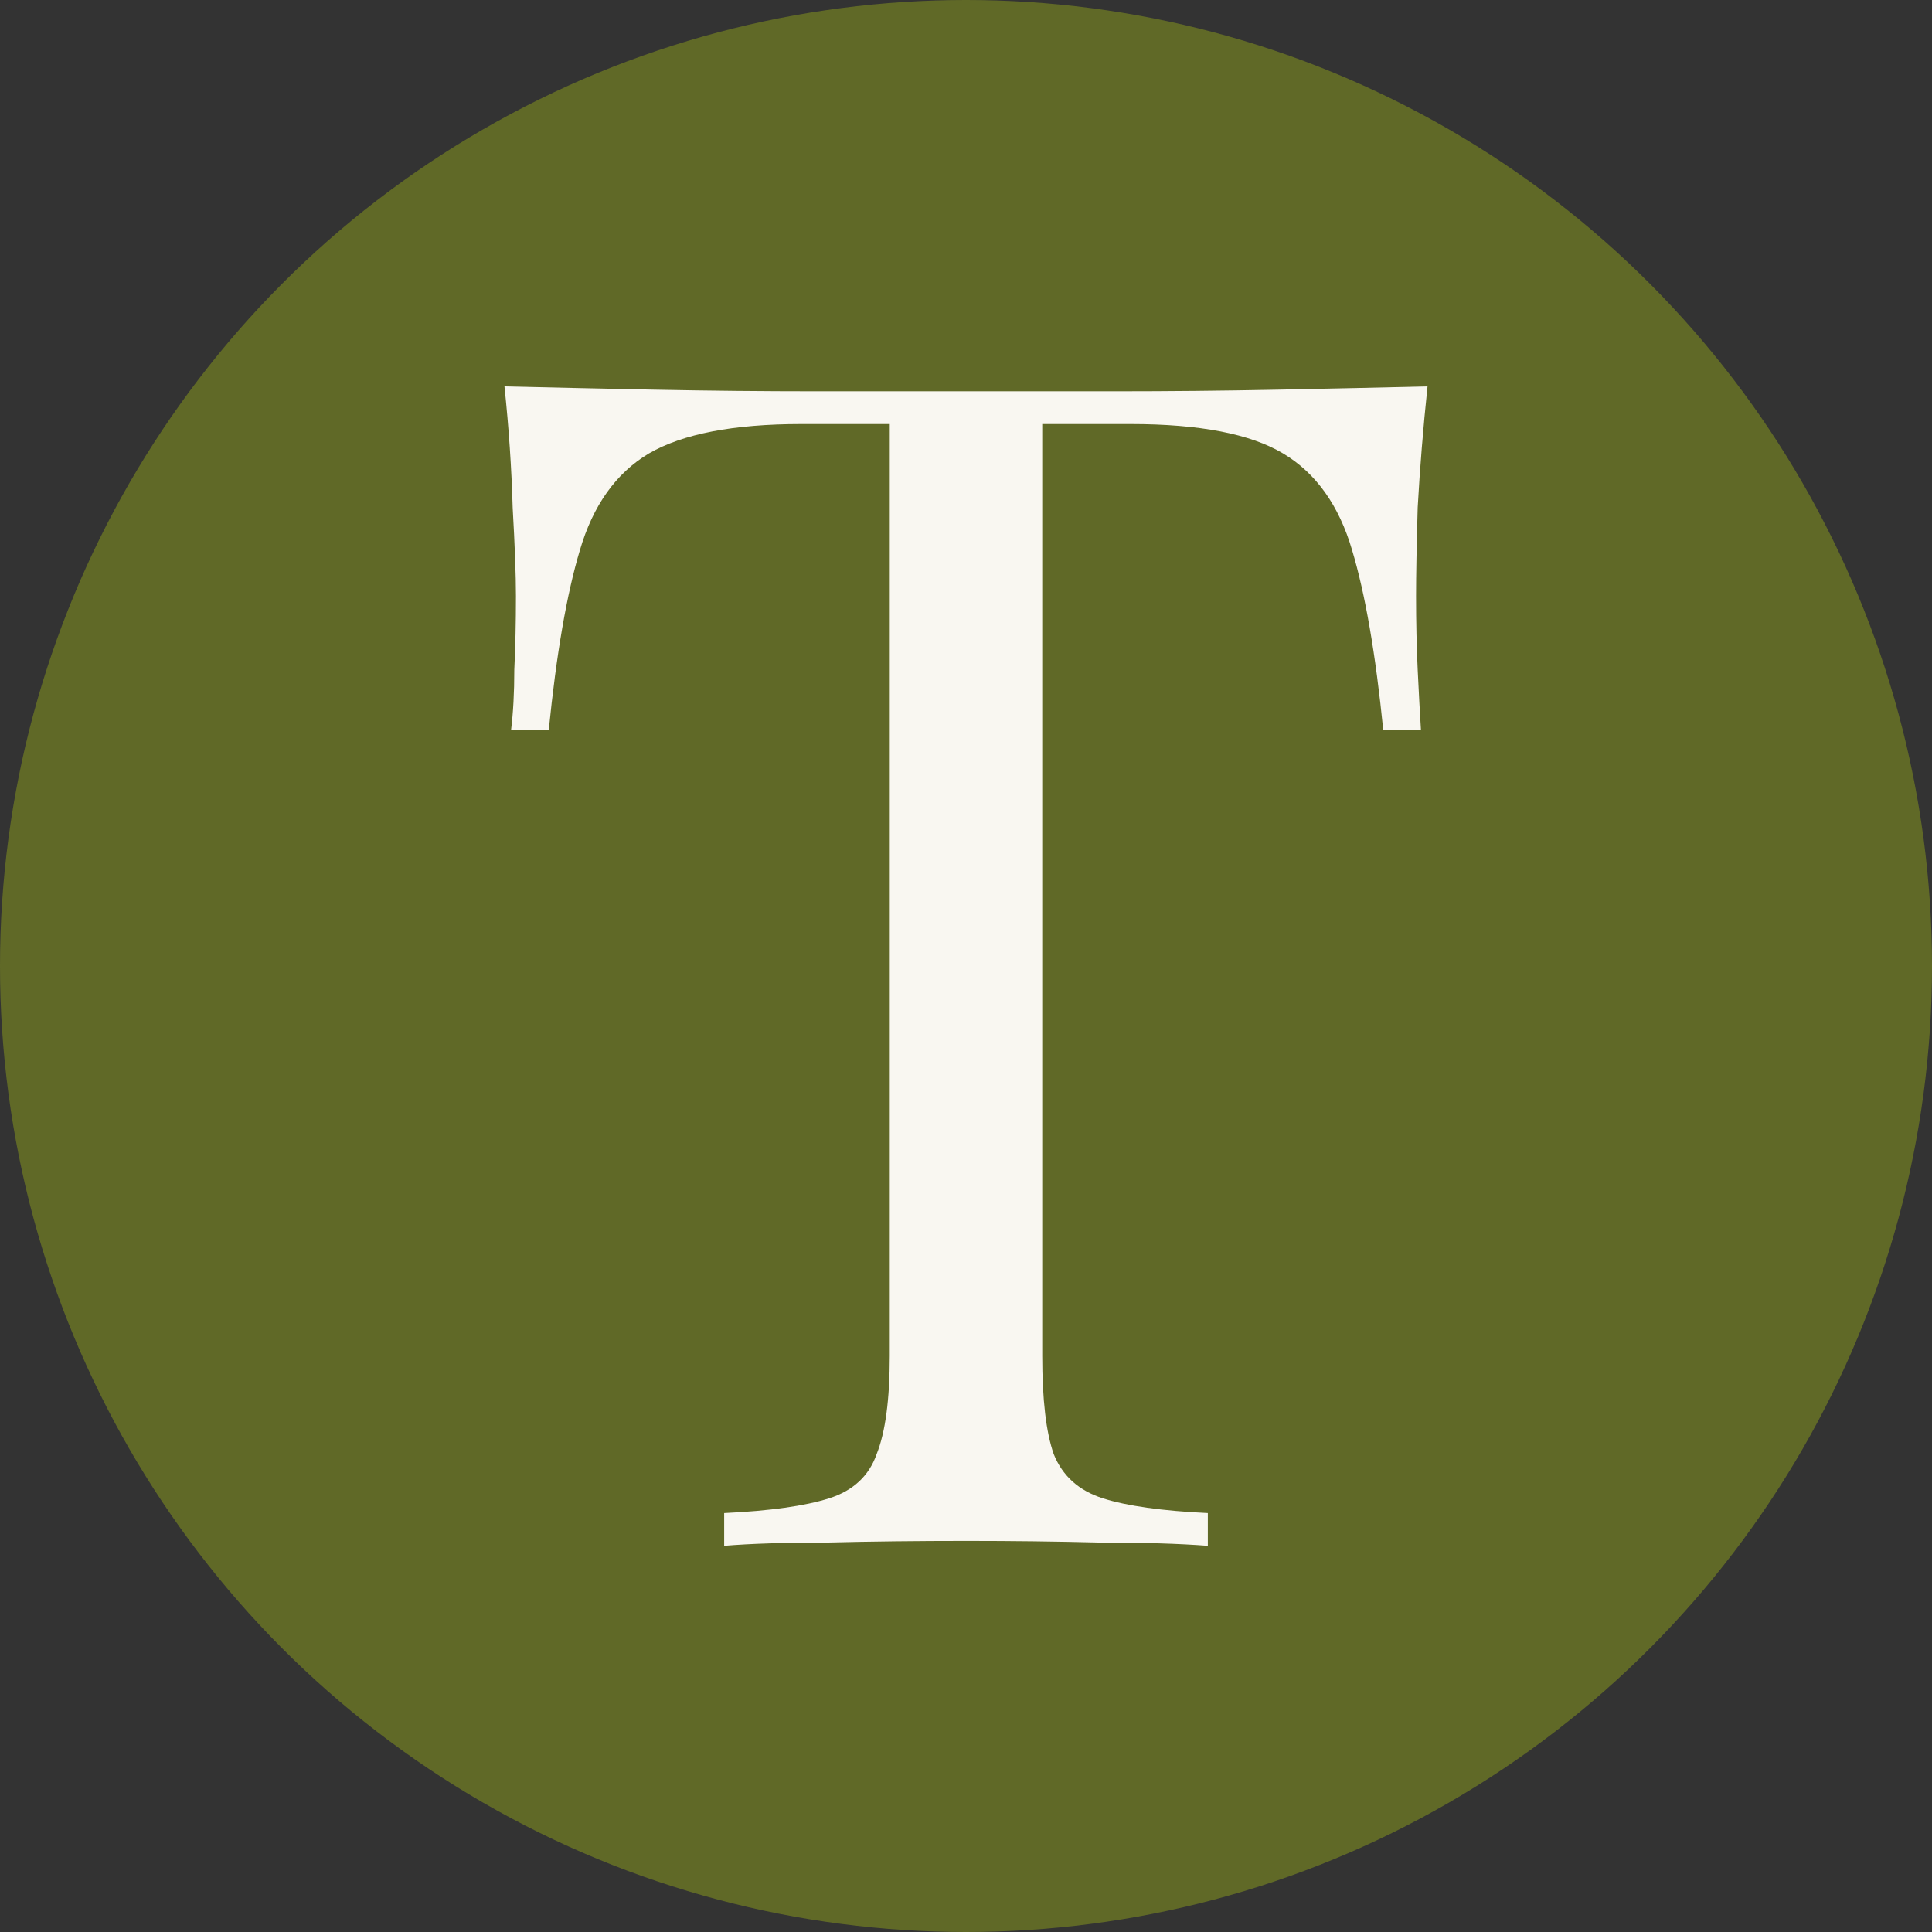 <?xml version="1.0" encoding="UTF-8"?> <svg xmlns="http://www.w3.org/2000/svg" width="180" height="180" viewBox="0 0 180 180" fill="none"><rect x="0" y="0" width="180" height="180" fill="#333333" stroke="none"/><circle cx="90" cy="90" r="90" fill="#606927"></circle><path d="M133 36C132.593 39.865 132.287 43.629 132.083 47.29C131.982 50.85 131.931 53.596 131.931 55.529C131.931 57.97 131.982 60.259 132.083 62.395C132.185 64.531 132.287 66.412 132.389 68.04H128.876C128.163 60.92 127.195 55.325 125.973 51.257C124.751 47.087 122.613 44.086 119.558 42.255C116.503 40.425 111.767 39.509 105.352 39.509H97.103V126.321C97.103 130.39 97.459 133.441 98.172 135.475C98.987 137.51 100.515 138.883 102.755 139.595C104.995 140.307 108.254 140.765 112.531 140.968V144.019C109.883 143.816 106.523 143.714 102.449 143.714C98.376 143.612 94.252 143.562 90.076 143.562C85.494 143.562 81.166 143.612 77.092 143.714C73.121 143.714 69.913 143.816 67.469 144.019V140.968C71.746 140.765 75.005 140.307 77.245 139.595C79.486 138.883 80.962 137.51 81.675 135.475C82.49 133.441 82.897 130.39 82.897 126.321V39.509H74.648C68.335 39.509 63.599 40.425 60.442 42.255C57.387 44.086 55.249 47.087 54.027 51.257C52.805 55.325 51.837 60.92 51.124 68.04H47.611C47.815 66.412 47.916 64.531 47.916 62.395C48.018 60.259 48.069 57.97 48.069 55.529C48.069 53.596 47.967 50.85 47.764 47.29C47.662 43.629 47.407 39.865 47 36C51.277 36.102 55.911 36.203 60.901 36.305C65.992 36.407 71.084 36.458 76.176 36.458C81.268 36.458 85.901 36.458 90.076 36.458C94.252 36.458 98.834 36.458 103.824 36.458C108.916 36.458 114.008 36.407 119.099 36.305C124.191 36.203 128.825 36.102 133 36Z" fill="#F9F7F1"></path></svg> 